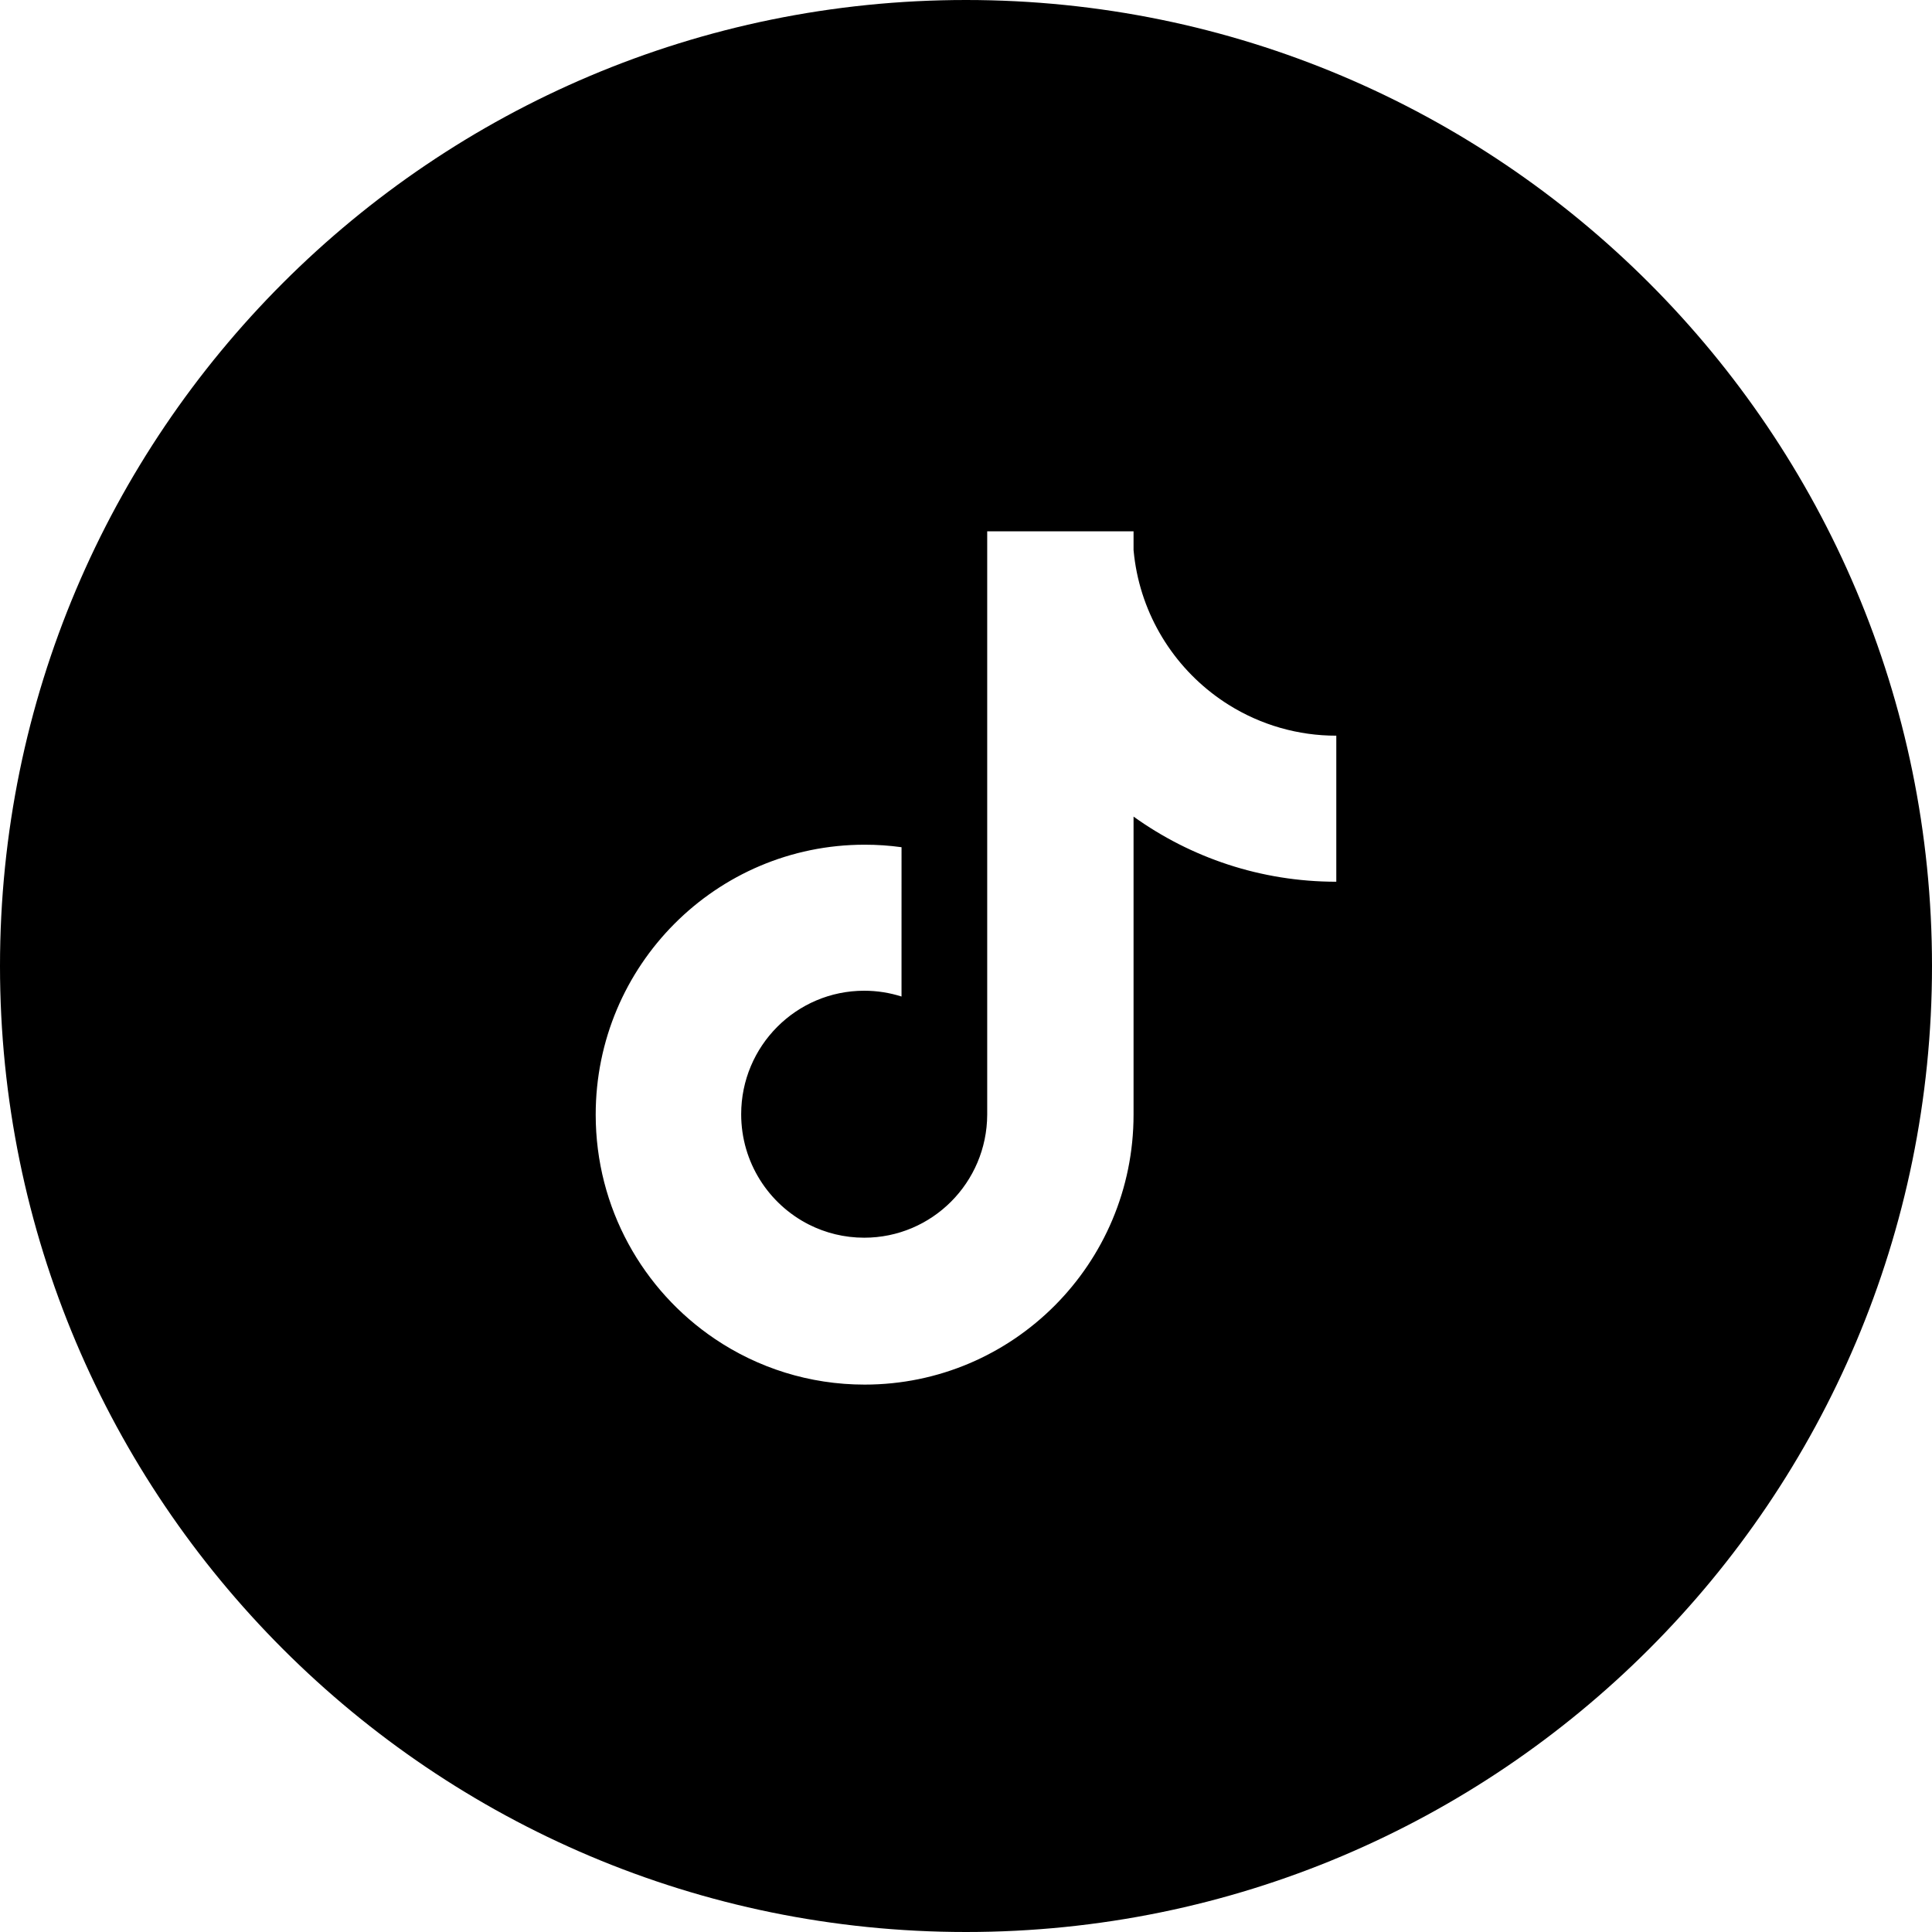 <svg width="120" height="120" viewBox="0 0 120 120" fill="currentColor" xmlns="http://www.w3.org/2000/svg">
<path fill-rule="evenodd" clip-rule="evenodd" d="M60 120C93.137 120 120 93.137 120 60C120 26.863 93.137 0 60 0C26.863 0 0 26.863 0 60C0 93.137 26.863 120 60 120ZM76.314 43.777C78.319 45.033 80.636 45.698 83 45.694V54.766C78.304 54.766 73.957 53.267 70.407 50.72V69.233C70.407 78.493 62.928 86 53.704 86C50.262 86 47.063 84.955 44.405 83.164L44.403 83.162C39.938 80.153 37 75.037 37 69.232C37 59.973 44.478 52.466 53.704 52.466C54.471 52.465 55.236 52.517 55.996 52.622L55.995 61.896C55.264 61.663 54.485 61.536 53.677 61.536C49.457 61.536 46.036 64.97 46.036 69.206C46.036 72.201 47.746 74.794 50.239 76.058C51.273 76.581 52.44 76.876 53.677 76.876C57.888 76.876 61.303 73.456 61.317 69.232V33H70.407V34.167C70.419 34.297 70.433 34.428 70.449 34.558C70.475 34.776 70.508 34.992 70.545 35.208C71.176 38.821 73.328 41.906 76.314 43.777Z" />
</svg>
